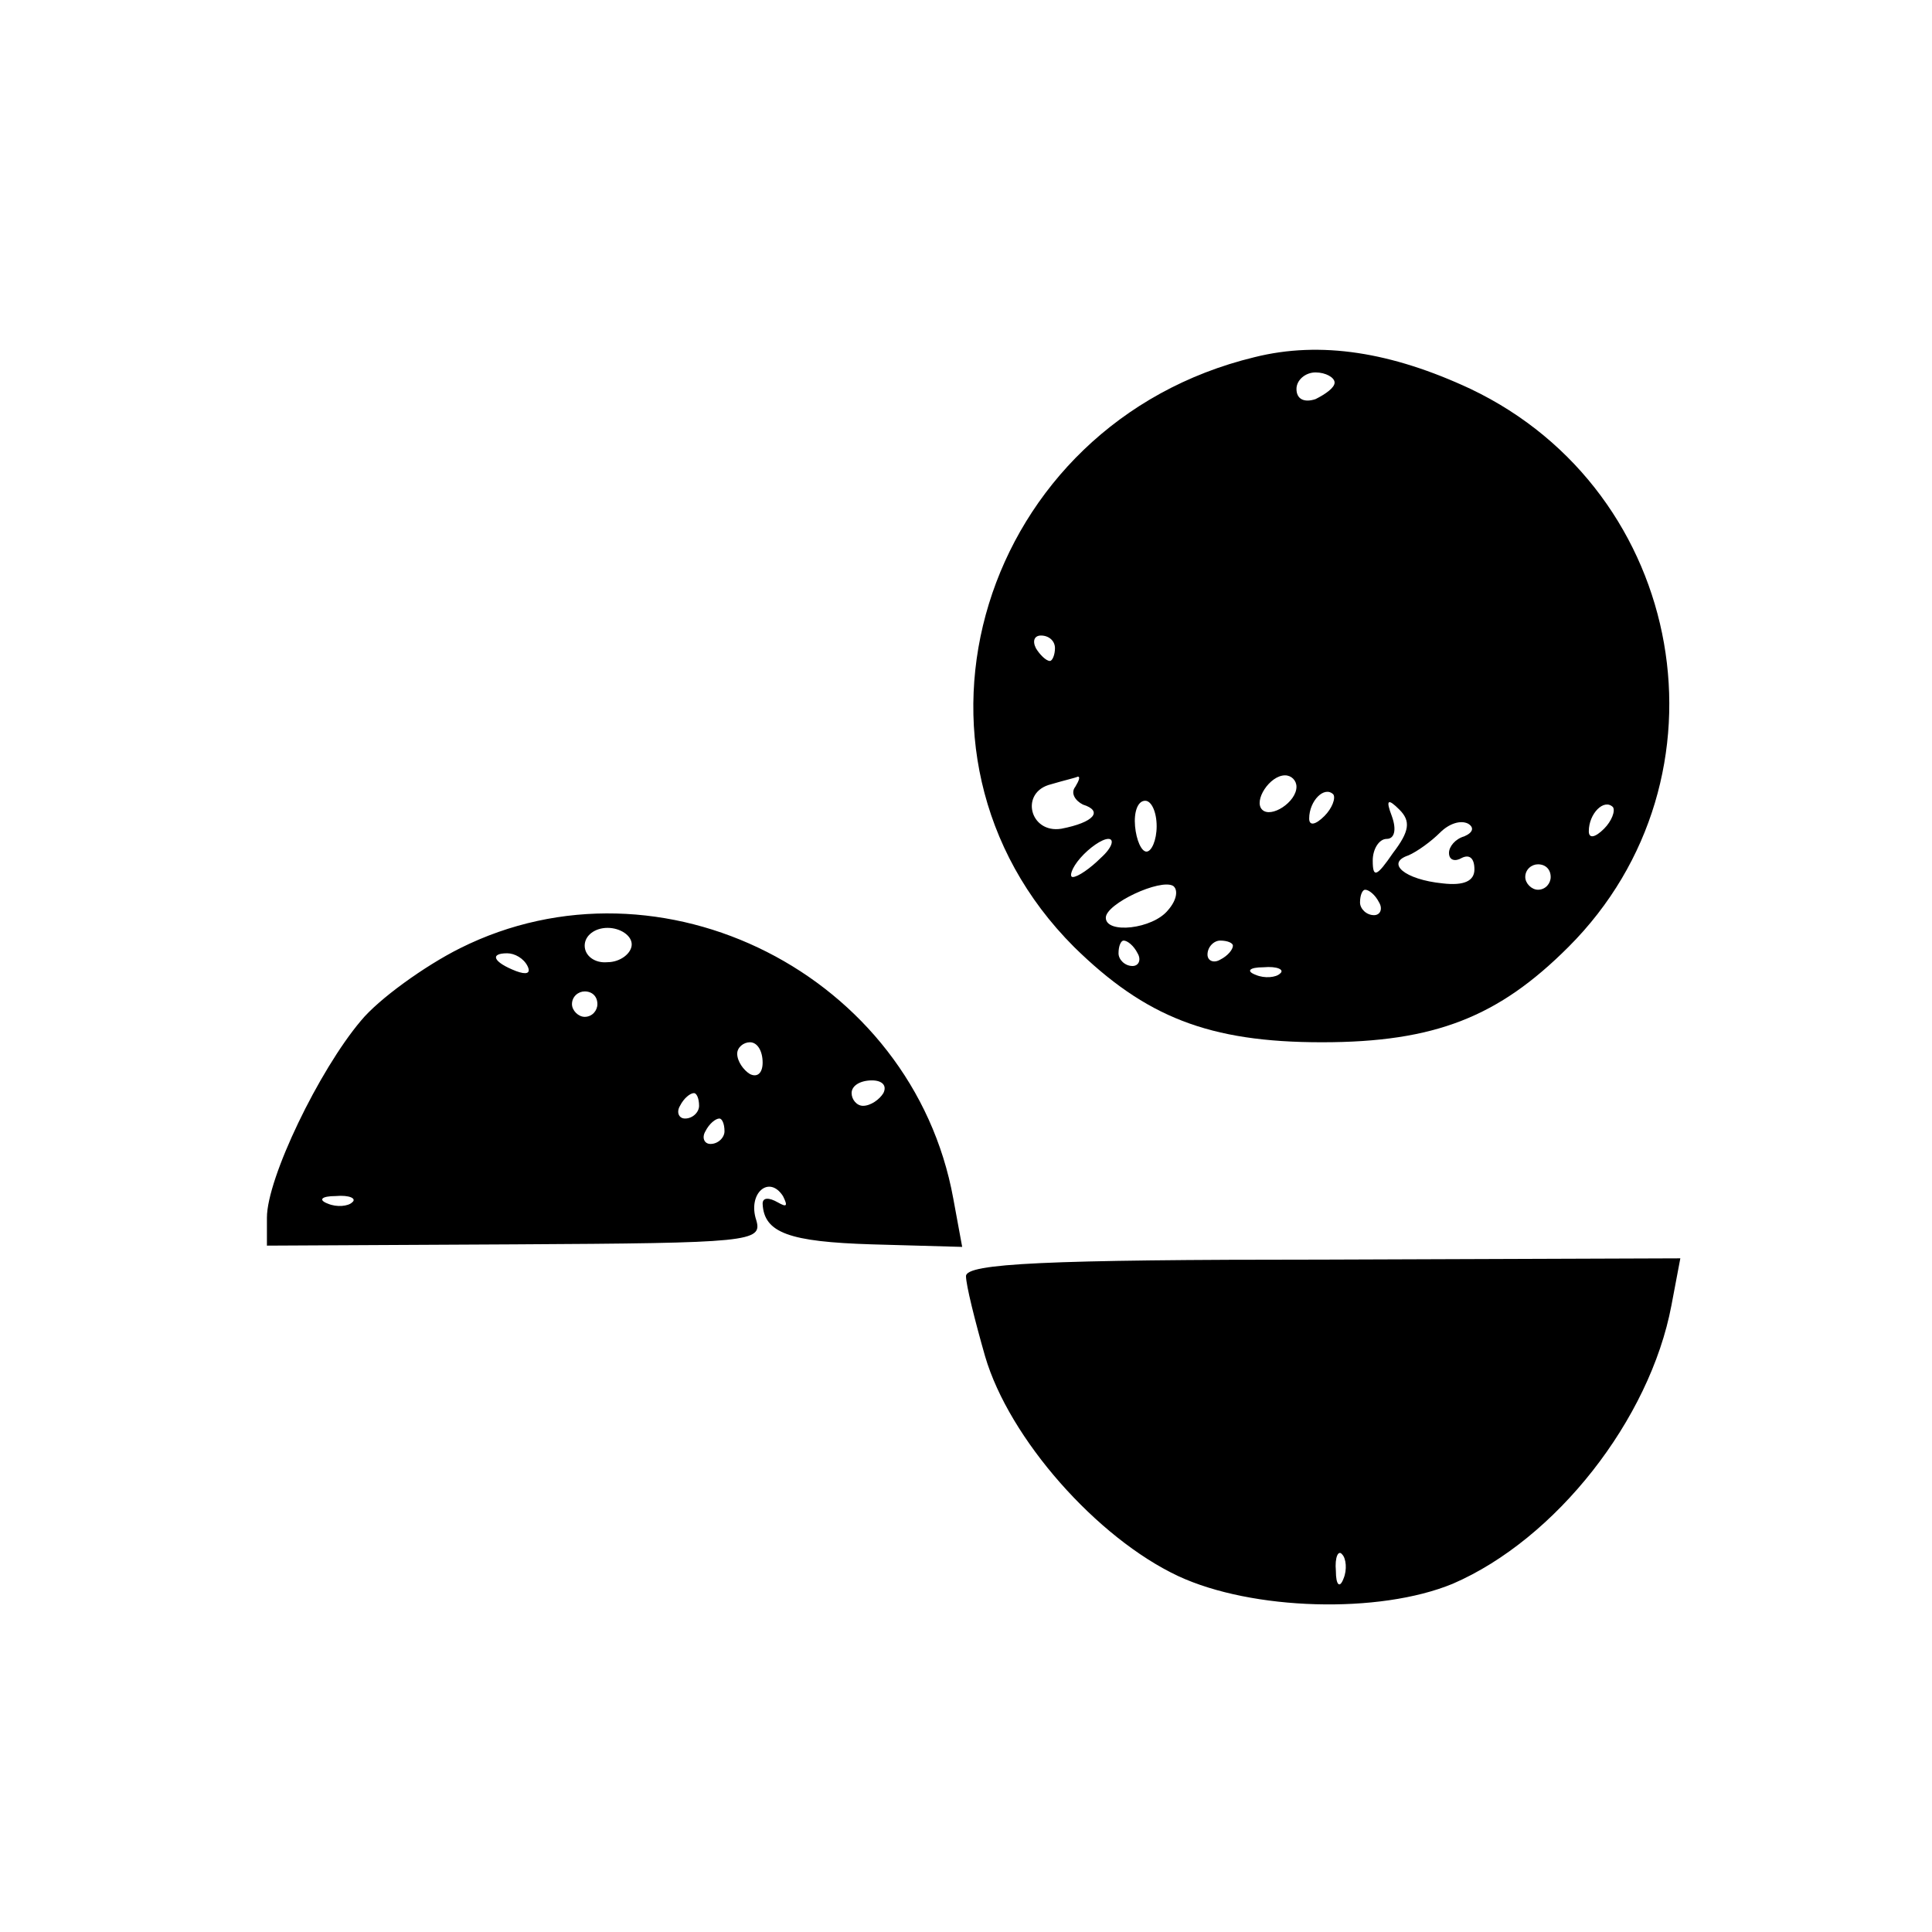 <?xml version="1.0" standalone="no"?>
<!DOCTYPE svg PUBLIC "-//W3C//DTD SVG 20010904//EN"
 "http://www.w3.org/TR/2001/REC-SVG-20010904/DTD/svg10.dtd">
<svg version="1.0" xmlns="http://www.w3.org/2000/svg"
 width="152pt" height="152pt" viewBox="0 0 152 152"
 preserveAspectRatio="xMidYMid meet">
<g transform="translate(0,152) scale(0.1,-0.1)"
fill="#000000" stroke="none">
<path d="M987 1239 c-215 -52 -295 -311 -142 -464 56 -55 106 -75 195 -75 89
0 139 20 194 75 133 133 93 358 -77 439 -62 29 -118 38 -170 25z m63 -20 c0
-4 -7 -9 -15 -13 -9 -3 -15 0 -15 8 0 7 7 13 15 13 8 0 15 -4 15 -8z m-220
-209 c0 -5 -2 -10 -4 -10 -3 0 -8 5 -11 10 -3 6 -1 10 4 10 6 0 11 -4 11 -10z
m16 -109 c-4 -5 0 -11 6 -14 16 -5 9 -14 -17 -19 -25 -4 -33 29 -8 35 10 3 19
5 21 6 2 0 1 -3 -2 -8z m174 0 c0 -12 -20 -25 -27 -18 -7 7 6 27 18 27 5 0 9
-4 9 -9z m22 -23 c-7 -7 -12 -8 -12 -2 0 14 12 26 19 19 2 -3 -1 -11 -7 -17z
m-132 -8 c0 -11 -4 -20 -8 -20 -4 0 -8 9 -9 20 -1 11 2 20 8 20 5 0 9 -9 9
-20z m186 -21 c-13 -19 -16 -20 -16 -6 0 9 5 17 11 17 6 0 8 7 4 18 -5 13 -3
14 6 5 9 -9 8 -17 -5 -34z m166 19 c-7 -7 -12 -8 -12 -2 0 14 12 26 19 19 2
-3 -1 -11 -7 -17z m-110 -6 c-7 -2 -12 -8 -12 -13 0 -6 5 -7 10 -4 6 3 10 0
10 -9 0 -9 -8 -13 -25 -11 -30 3 -45 16 -27 22 7 3 18 11 25 18 7 7 16 10 22
7 5 -3 4 -7 -3 -10z m-286 -17 c-8 -8 -18 -15 -22 -15 -3 0 -1 7 6 15 7 8 17
15 22 15 5 0 3 -7 -6 -15z m354 -15 c0 -5 -4 -10 -10 -10 -5 0 -10 5 -10 10 0
6 5 10 10 10 6 0 10 -4 10 -10z m-301 -26 c-12 -15 -49 -19 -49 -6 0 11 43 31
53 25 4 -3 3 -11 -4 -19z m166 6 c3 -5 1 -10 -4 -10 -6 0 -11 5 -11 10 0 6 2
10 4 10 3 0 8 -4 11 -10z m-190 -40 c3 -5 1 -10 -4 -10 -6 0 -11 5 -11 10 0 6
2 10 4 10 3 0 8 -4 11 -10z m75 6 c0 -3 -4 -8 -10 -11 -5 -3 -10 -1 -10 4 0 6
5 11 10 11 6 0 10 -2 10 -4z m37 -22 c-3 -3 -12 -4 -19 -1 -8 3 -5 6 6 6 11 1
17 -2 13 -5z"/>
<path d="M362 774 c-28 -14 -64 -40 -78 -57 -33 -39 -74 -124 -74 -155 l0 -22
195 1 c185 1 195 2 190 19 -7 21 10 36 21 19 4 -8 3 -9 -4 -5 -7 4 -12 4 -12
-1 1 -23 21 -30 86 -32 l71 -2 -7 38 c-32 176 -230 276 -388 197z m135 3 c0
-7 -9 -14 -19 -14 -10 -1 -18 5 -18 13 0 8 8 14 18 14 10 0 19 -6 19 -13z
m-82 -17 c3 -6 -1 -7 -9 -4 -18 7 -21 14 -7 14 6 0 13 -4 16 -10z m55 -30 c0
-5 -4 -10 -10 -10 -5 0 -10 5 -10 10 0 6 5 10 10 10 6 0 10 -4 10 -10z m130
-46 c0 -8 -4 -12 -10 -9 -5 3 -10 10 -10 16 0 5 5 9 10 9 6 0 10 -7 10 -16z
m95 -24 c-3 -5 -10 -10 -16 -10 -5 0 -9 5 -9 10 0 6 7 10 16 10 8 0 12 -4 9
-10z m-145 -10 c0 -5 -5 -10 -11 -10 -5 0 -7 5 -4 10 3 6 8 10 11 10 2 0 4 -4
4 -10z m20 -20 c0 -5 -5 -10 -11 -10 -5 0 -7 5 -4 10 3 6 8 10 11 10 2 0 4 -4
4 -10z m-293 -56 c-3 -3 -12 -4 -19 -1 -8 3 -5 6 6 6 11 1 17 -2 13 -5z"/>
<path d="M760 516 c0 -7 7 -35 15 -63 19 -65 88 -143 152 -173 58 -27 158 -30
216 -6 81 35 155 129 172 219 l7 37 -281 -1 c-218 0 -281 -3 -281 -13z m297
-238 c-3 -8 -6 -5 -6 6 -1 11 2 17 5 13 3 -3 4 -12 1 -19z"/>
</g>
</svg>
